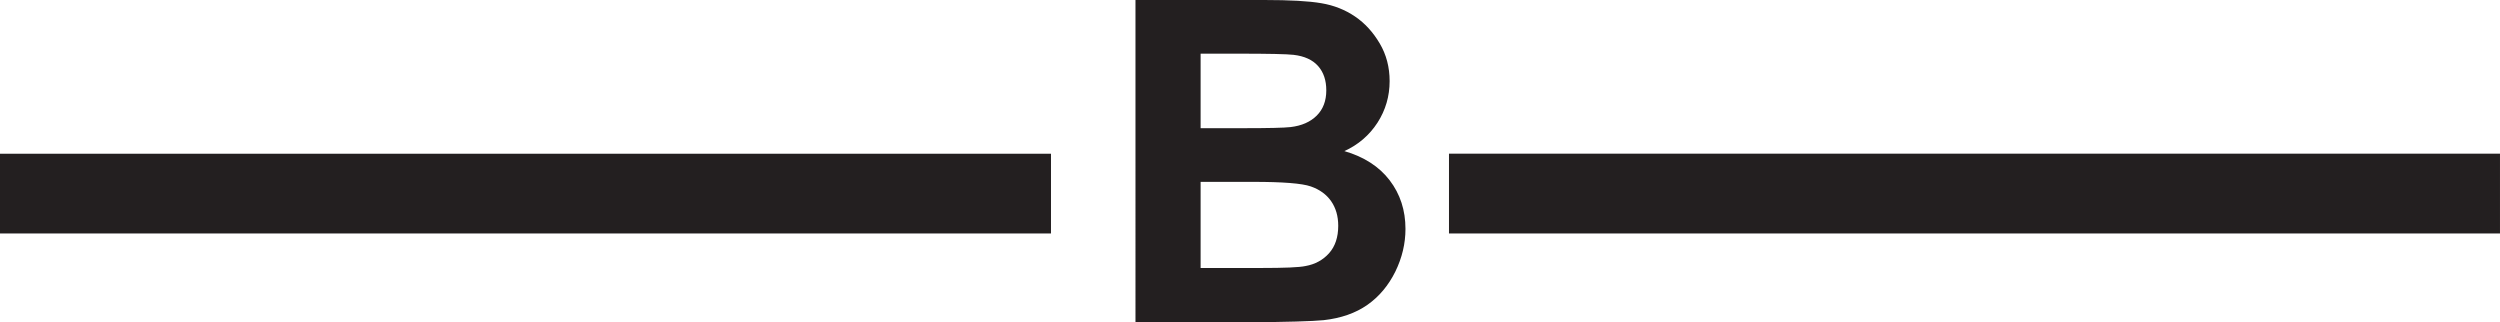 <?xml version="1.0" encoding="utf-8"?>
<!-- Generator: Adobe Illustrator 16.0.0, SVG Export Plug-In . SVG Version: 6.00 Build 0)  -->
<!DOCTYPE svg PUBLIC "-//W3C//DTD SVG 1.1//EN" "http://www.w3.org/Graphics/SVG/1.1/DTD/svg11.dtd">
<svg version="1.1" id="Слой_1" xmlns="http://www.w3.org/2000/svg" xmlns:xlink="http://www.w3.org/1999/xlink" x="0px" y="0px"
	 width="219.062px" height="28.244px" viewBox="-121.517 -1.522 219.062 28.244"
	 enable-background="new -121.517 -1.522 219.062 28.244" xml:space="preserve">
<path fill="#231F20" d="M-121.517,11.947h92.093v6.99h-92.093V11.947L-121.517,11.947z M-22.023-1.522h11.291
	c2.234,0,3.908,0.092,5.005,0.283c1.097,0.186,2.078,0.574,2.946,1.164c0.868,0.59,1.582,1.375,2.162,2.358S0.249,4.37,0.249,5.586
	c0,1.321-0.354,2.539-1.065,3.644c-0.717,1.105-1.685,1.933-2.9,2.488c1.717,0.499,3.045,1.354,3.965,2.555
	c0.927,1.211,1.388,2.631,1.388,4.265c0,1.28-0.296,2.53-0.892,3.747c-0.601,1.209-1.415,2.183-2.447,2.908
	c-1.032,0.722-2.31,1.169-3.827,1.339c-0.949,0.097-3.243,0.165-6.881,0.191h-9.611V-1.522L-22.023-1.522z M-16.314,3.179V9.71
	h3.733c2.224,0,3.604-0.032,4.146-0.097c0.97-0.113,1.741-0.45,2.299-1.008c0.558-0.558,0.835-1.294,0.835-2.21
	c0-0.873-0.234-1.582-0.717-2.129c-0.485-0.547-1.205-0.873-2.151-0.983c-0.563-0.067-2.189-0.103-4.874-0.103H-16.314
	L-16.314,3.179z M-16.314,14.413v7.547h5.272c2.06,0,3.361-0.051,3.914-0.17c0.849-0.15,1.539-0.531,2.07-1.123
	c0.534-0.6,0.803-1.402,0.803-2.402c0-0.85-0.21-1.563-0.62-2.156c-0.412-0.59-1.005-1.023-1.779-1.293
	c-0.779-0.273-2.466-0.402-5.059-0.402H-16.314L-16.314,14.413z M97.544,18.936H5.45v-6.99h92.094V18.936z"/>
</svg>
